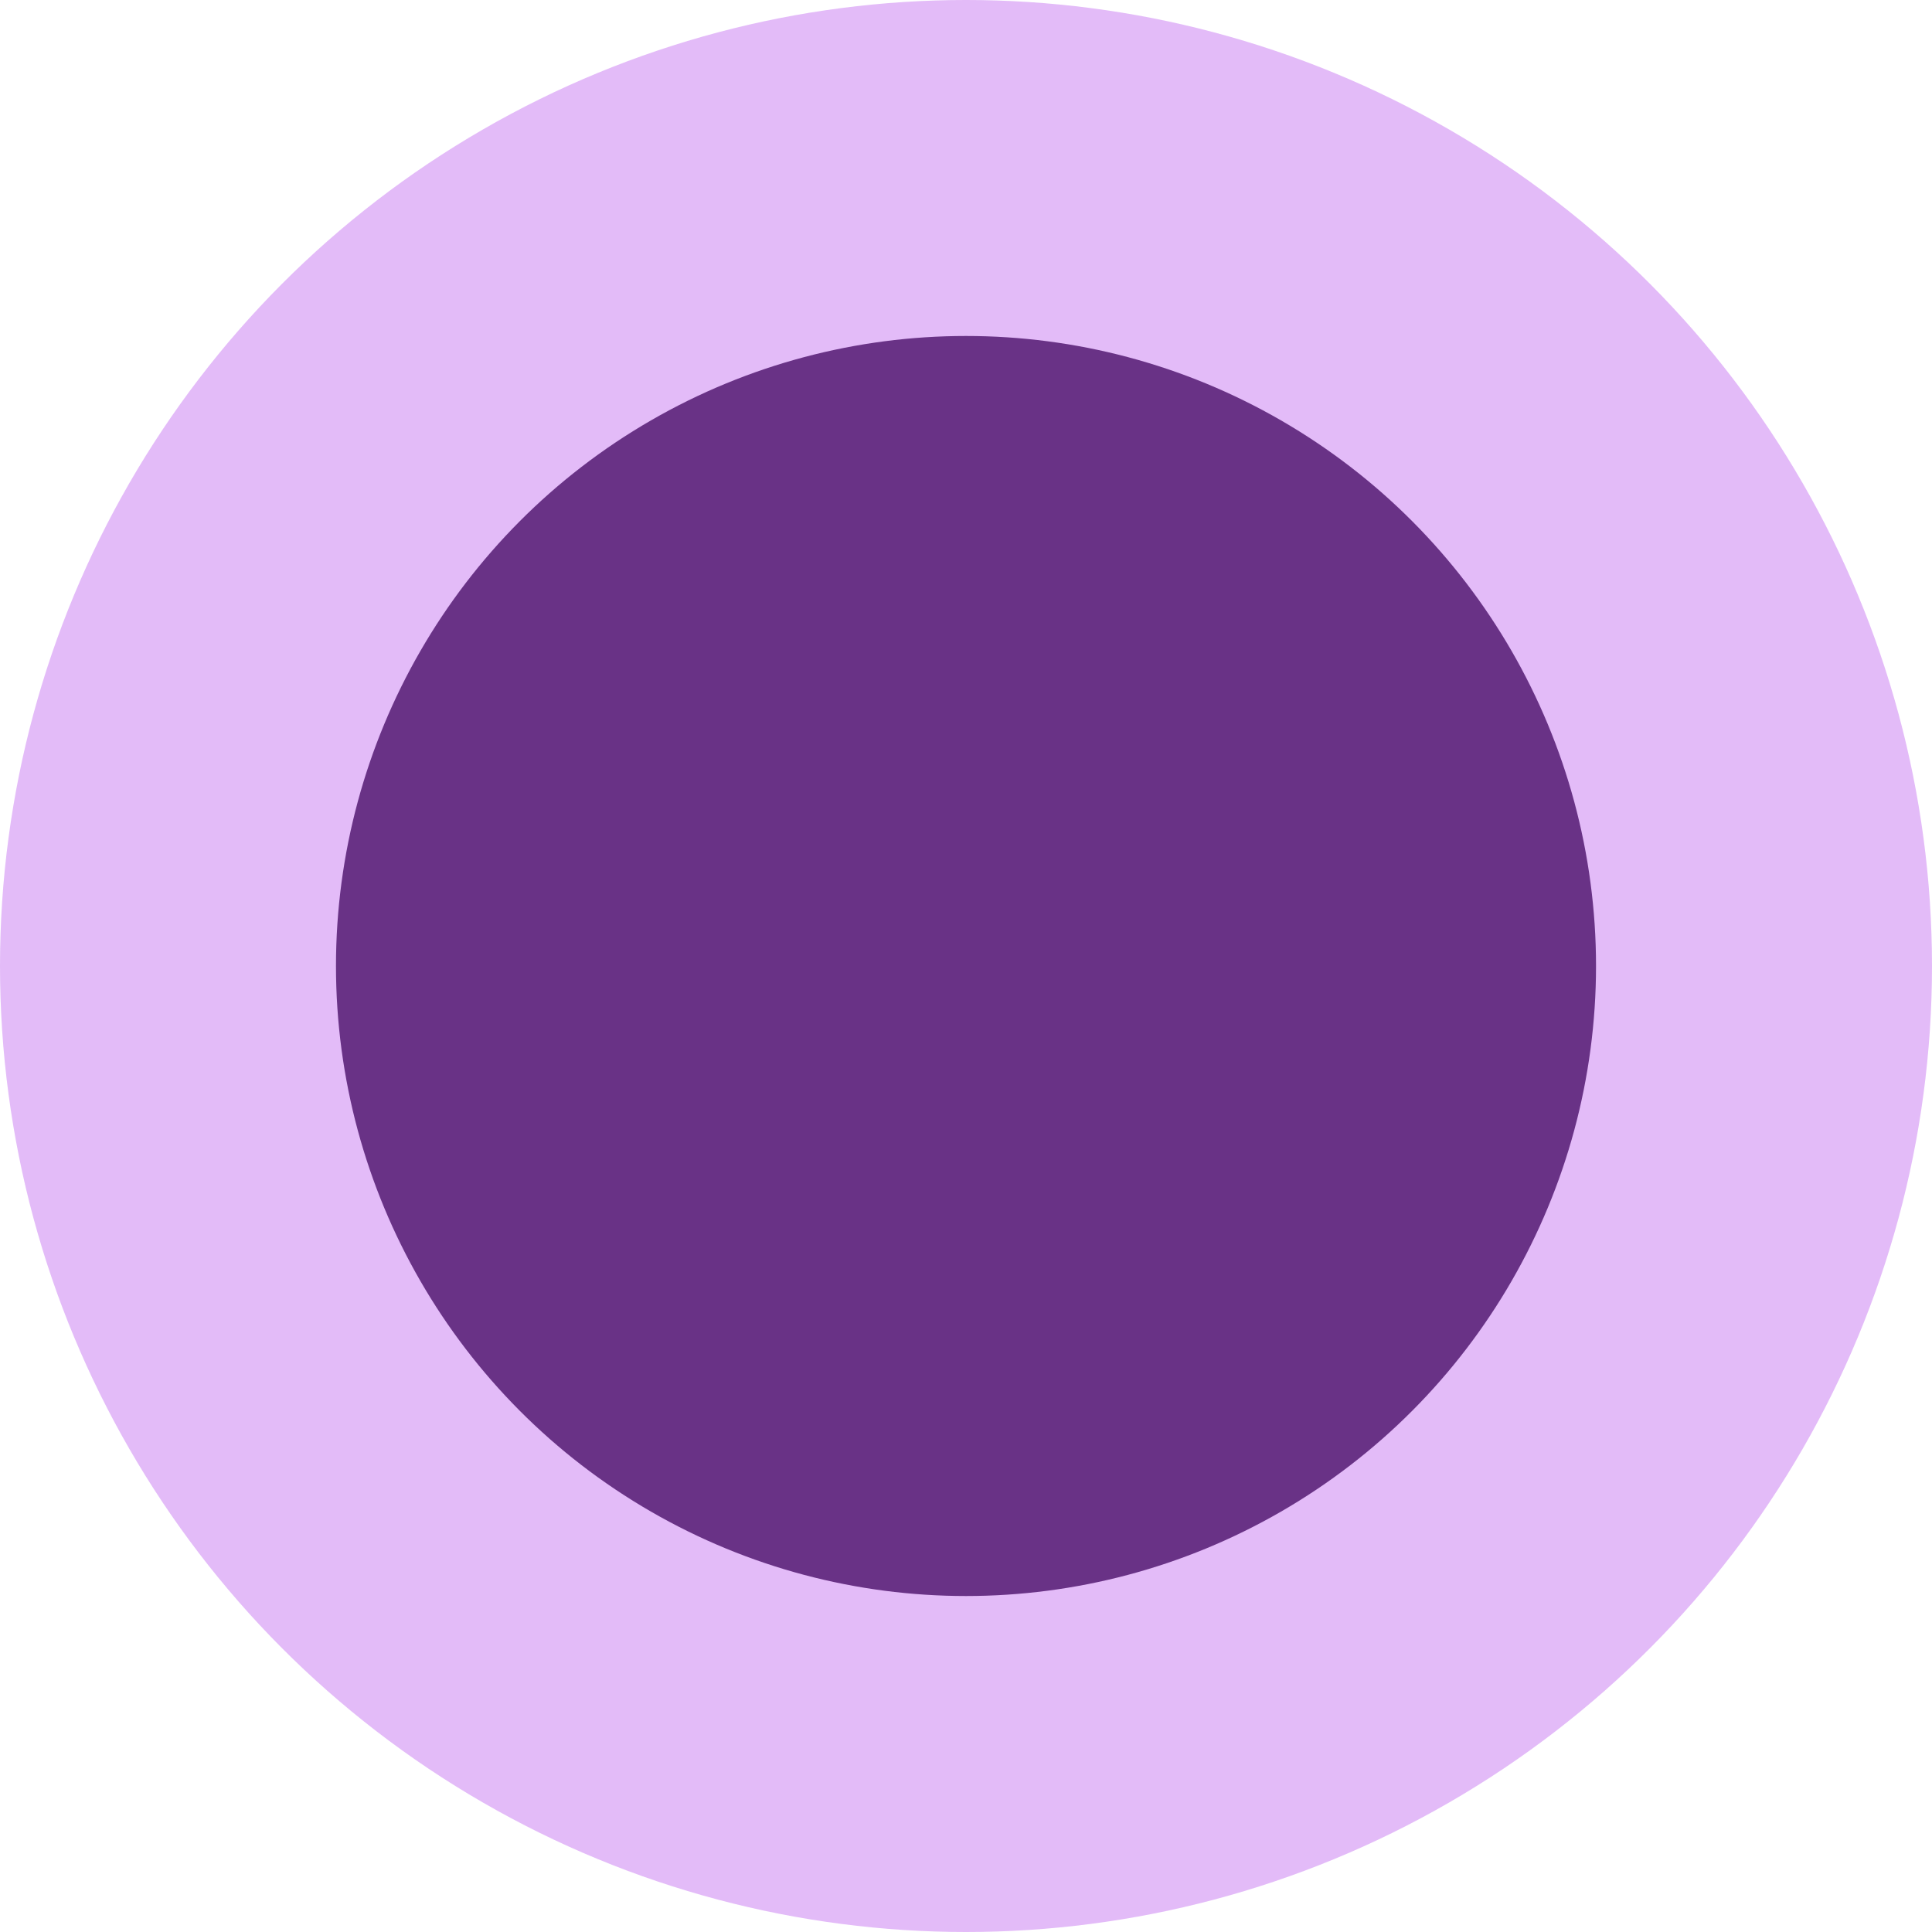 <?xml version="1.0" encoding="UTF-8"?> <svg xmlns="http://www.w3.org/2000/svg" width="20" height="20" viewBox="0 0 20 20" fill="none"><circle cx="10" cy="10" r="10" fill="#A21DE8" fill-opacity="0.3"></circle><circle cx="10" cy="10" r="6.522" fill="#693286"></circle></svg> 